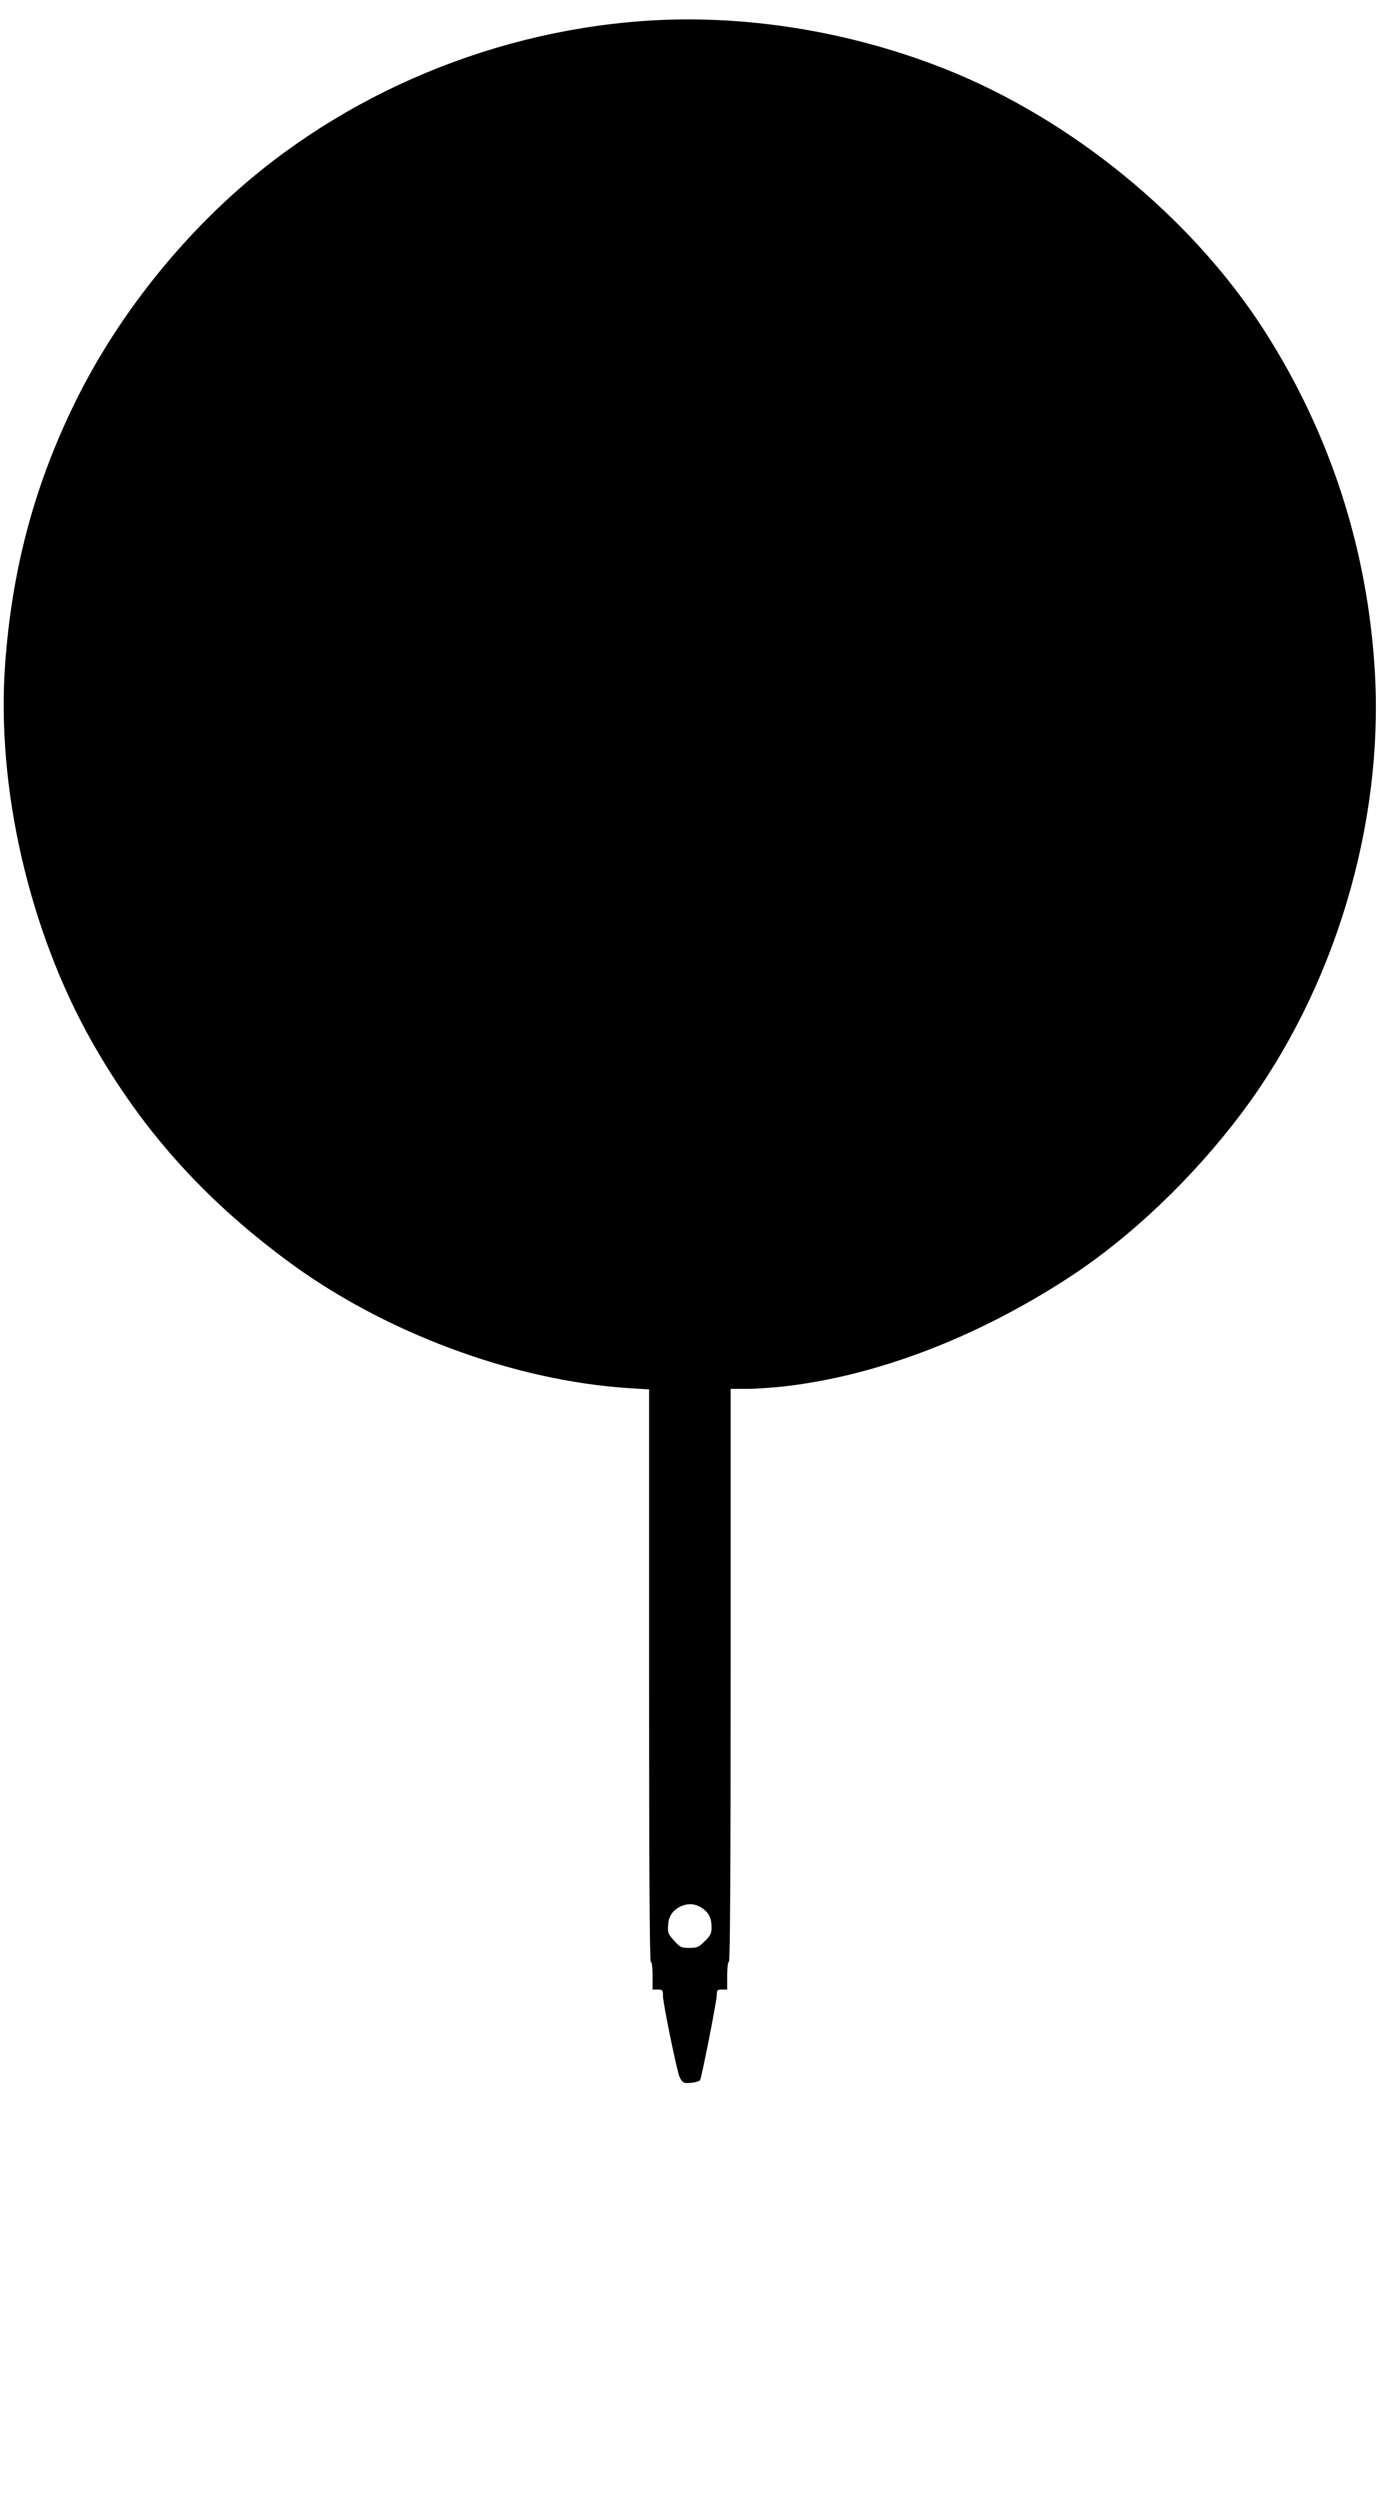 <?xml version="1.0" encoding="UTF-8" standalone="yes"?>
<svg version="1.0" xmlns="http://www.w3.org/2000/svg" width="794" height="1440" viewBox="0 0 794 1440" preserveAspectRatio="xMidYMid meet">
  <g transform="translate(0,1440) scale(0.1,-0.1)" fill="#000000" stroke="none">
    <path d="M3706 14279 c-922 -66 -1812 -460 -2460 -1088 -344 -332 -633 -731
-830 -1143 -222 -462 -347 -935 -386 -1468 -53 -713 138 -1542 501 -2183 284
-500 634 -894 1116 -1253 558 -417 1312 -698 1981 -740 l112 -7 0 -1648 c0
-1093 3 -1649 10 -1649 6 0 10 -33 10 -80 l0 -80 30 0 c28 0 30 -3 30 -37 0
-38 69 -377 91 -453 7 -24 20 -42 31 -46 23 -7 85 3 92 15 9 15 96 456 96 489
0 29 3 32 30 32 l30 0 0 80 c0 47 4 80 10 80 7 0 10 557 10 1650 l0 1650 93 0
c50 0 150 7 221 15 531 62 1101 280 1628 622 361 234 724 580 1007 958 529
708 814 1653 763 2533 -41 709 -258 1377 -639 1971 -419 651 -1112 1217 -1843
1506 -553 218 -1162 315 -1734 274z m347 -10875 c33 -25 47 -55 47 -106 0 -34
-6 -47 -39 -79 -35 -35 -44 -39 -89 -39 -45 0 -53 3 -86 40 -38 42 -39 46 -36
95 3 47 26 81 70 103 46 22 90 18 133 -14z"/>
  </g>
</svg>